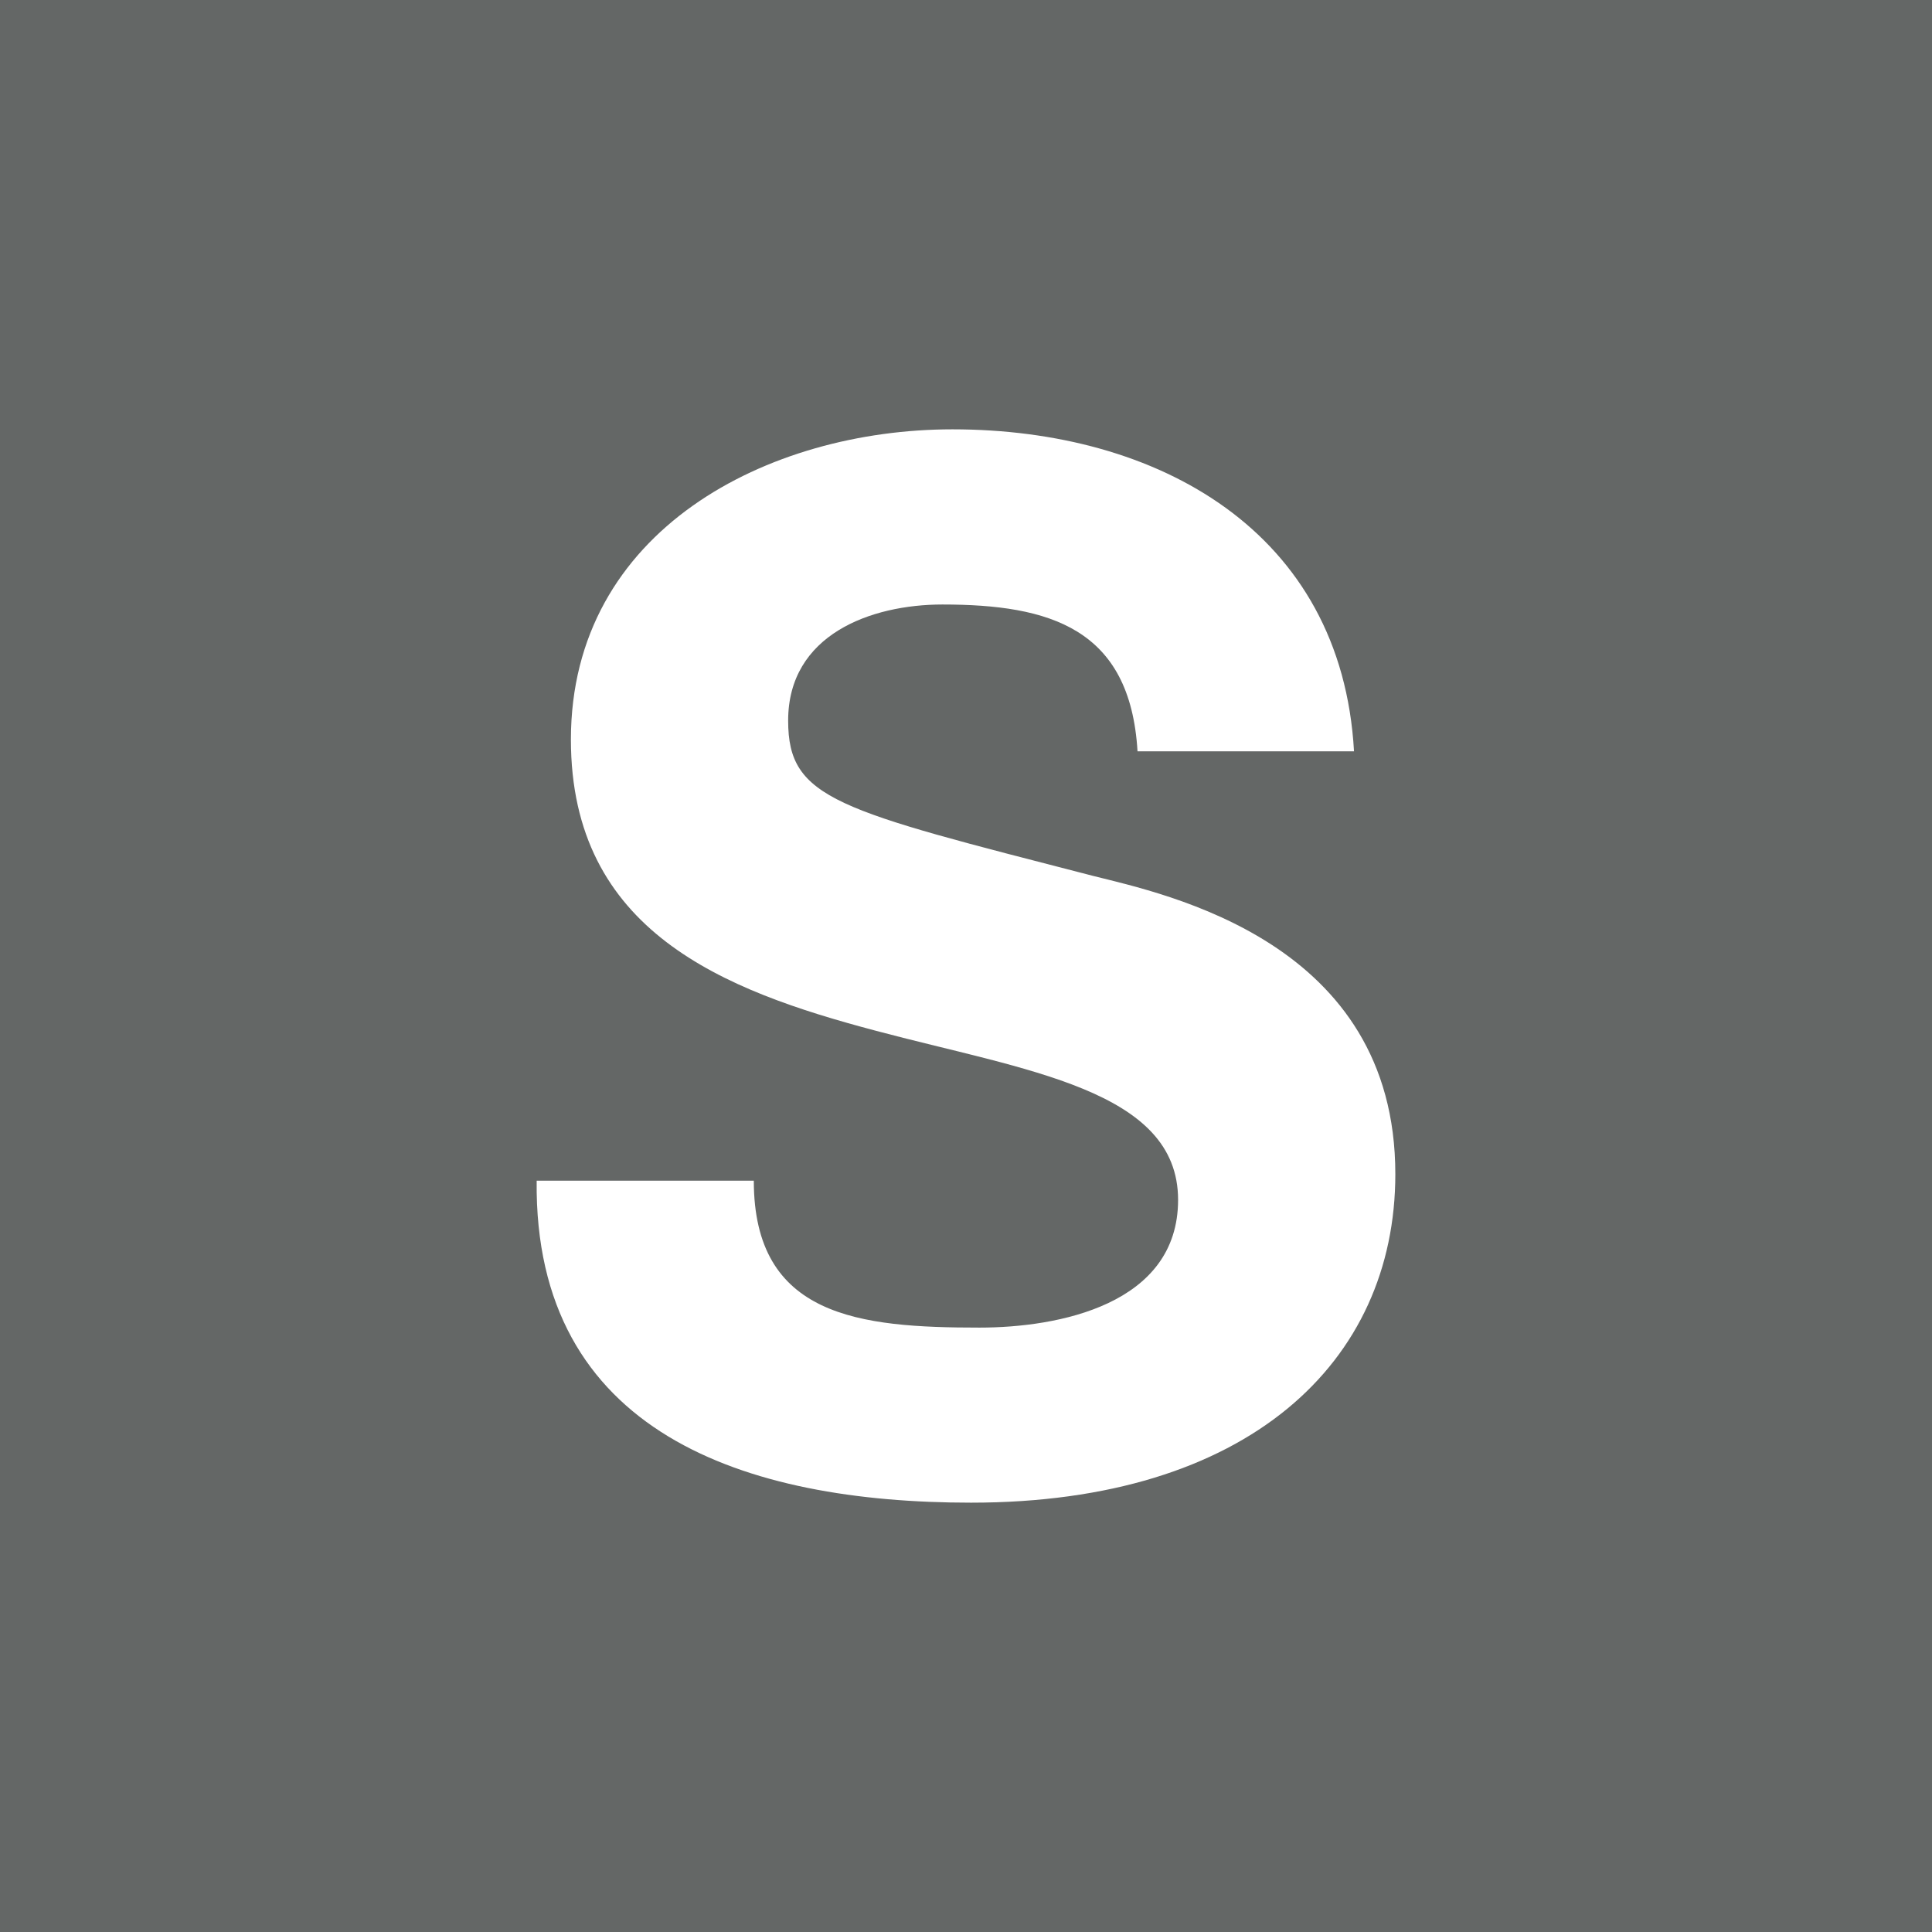 <!-- by TradingView --><svg width="18" height="18" xmlns="http://www.w3.org/2000/svg"><path fill="#646766" d="M0 0h18v18H0z"/><path d="M8.78 5.632c.998 0 1.75.22 1.818 1.368h2.017C12.5 4.951 10.79 4 8.874 4c-1.717 0-3.554.937-3.555 2.889 0 1.79 1.425 2.339 2.836 2.713 1.397.373 2.821.547 2.821 1.577 0 .977-1.118 1.19-1.85 1.19-1.118 0-2.103-.099-2.103-1.369H5c-.026 2.353 1.944 3 4.047 3C11.629 14 13 12.69 13 10.939c0-2.165-2.13-2.606-2.822-2.78-2.382-.615-2.835-.71-2.835-1.445 0-.802.772-1.082 1.438-1.082z" fill="#fff"/></svg>